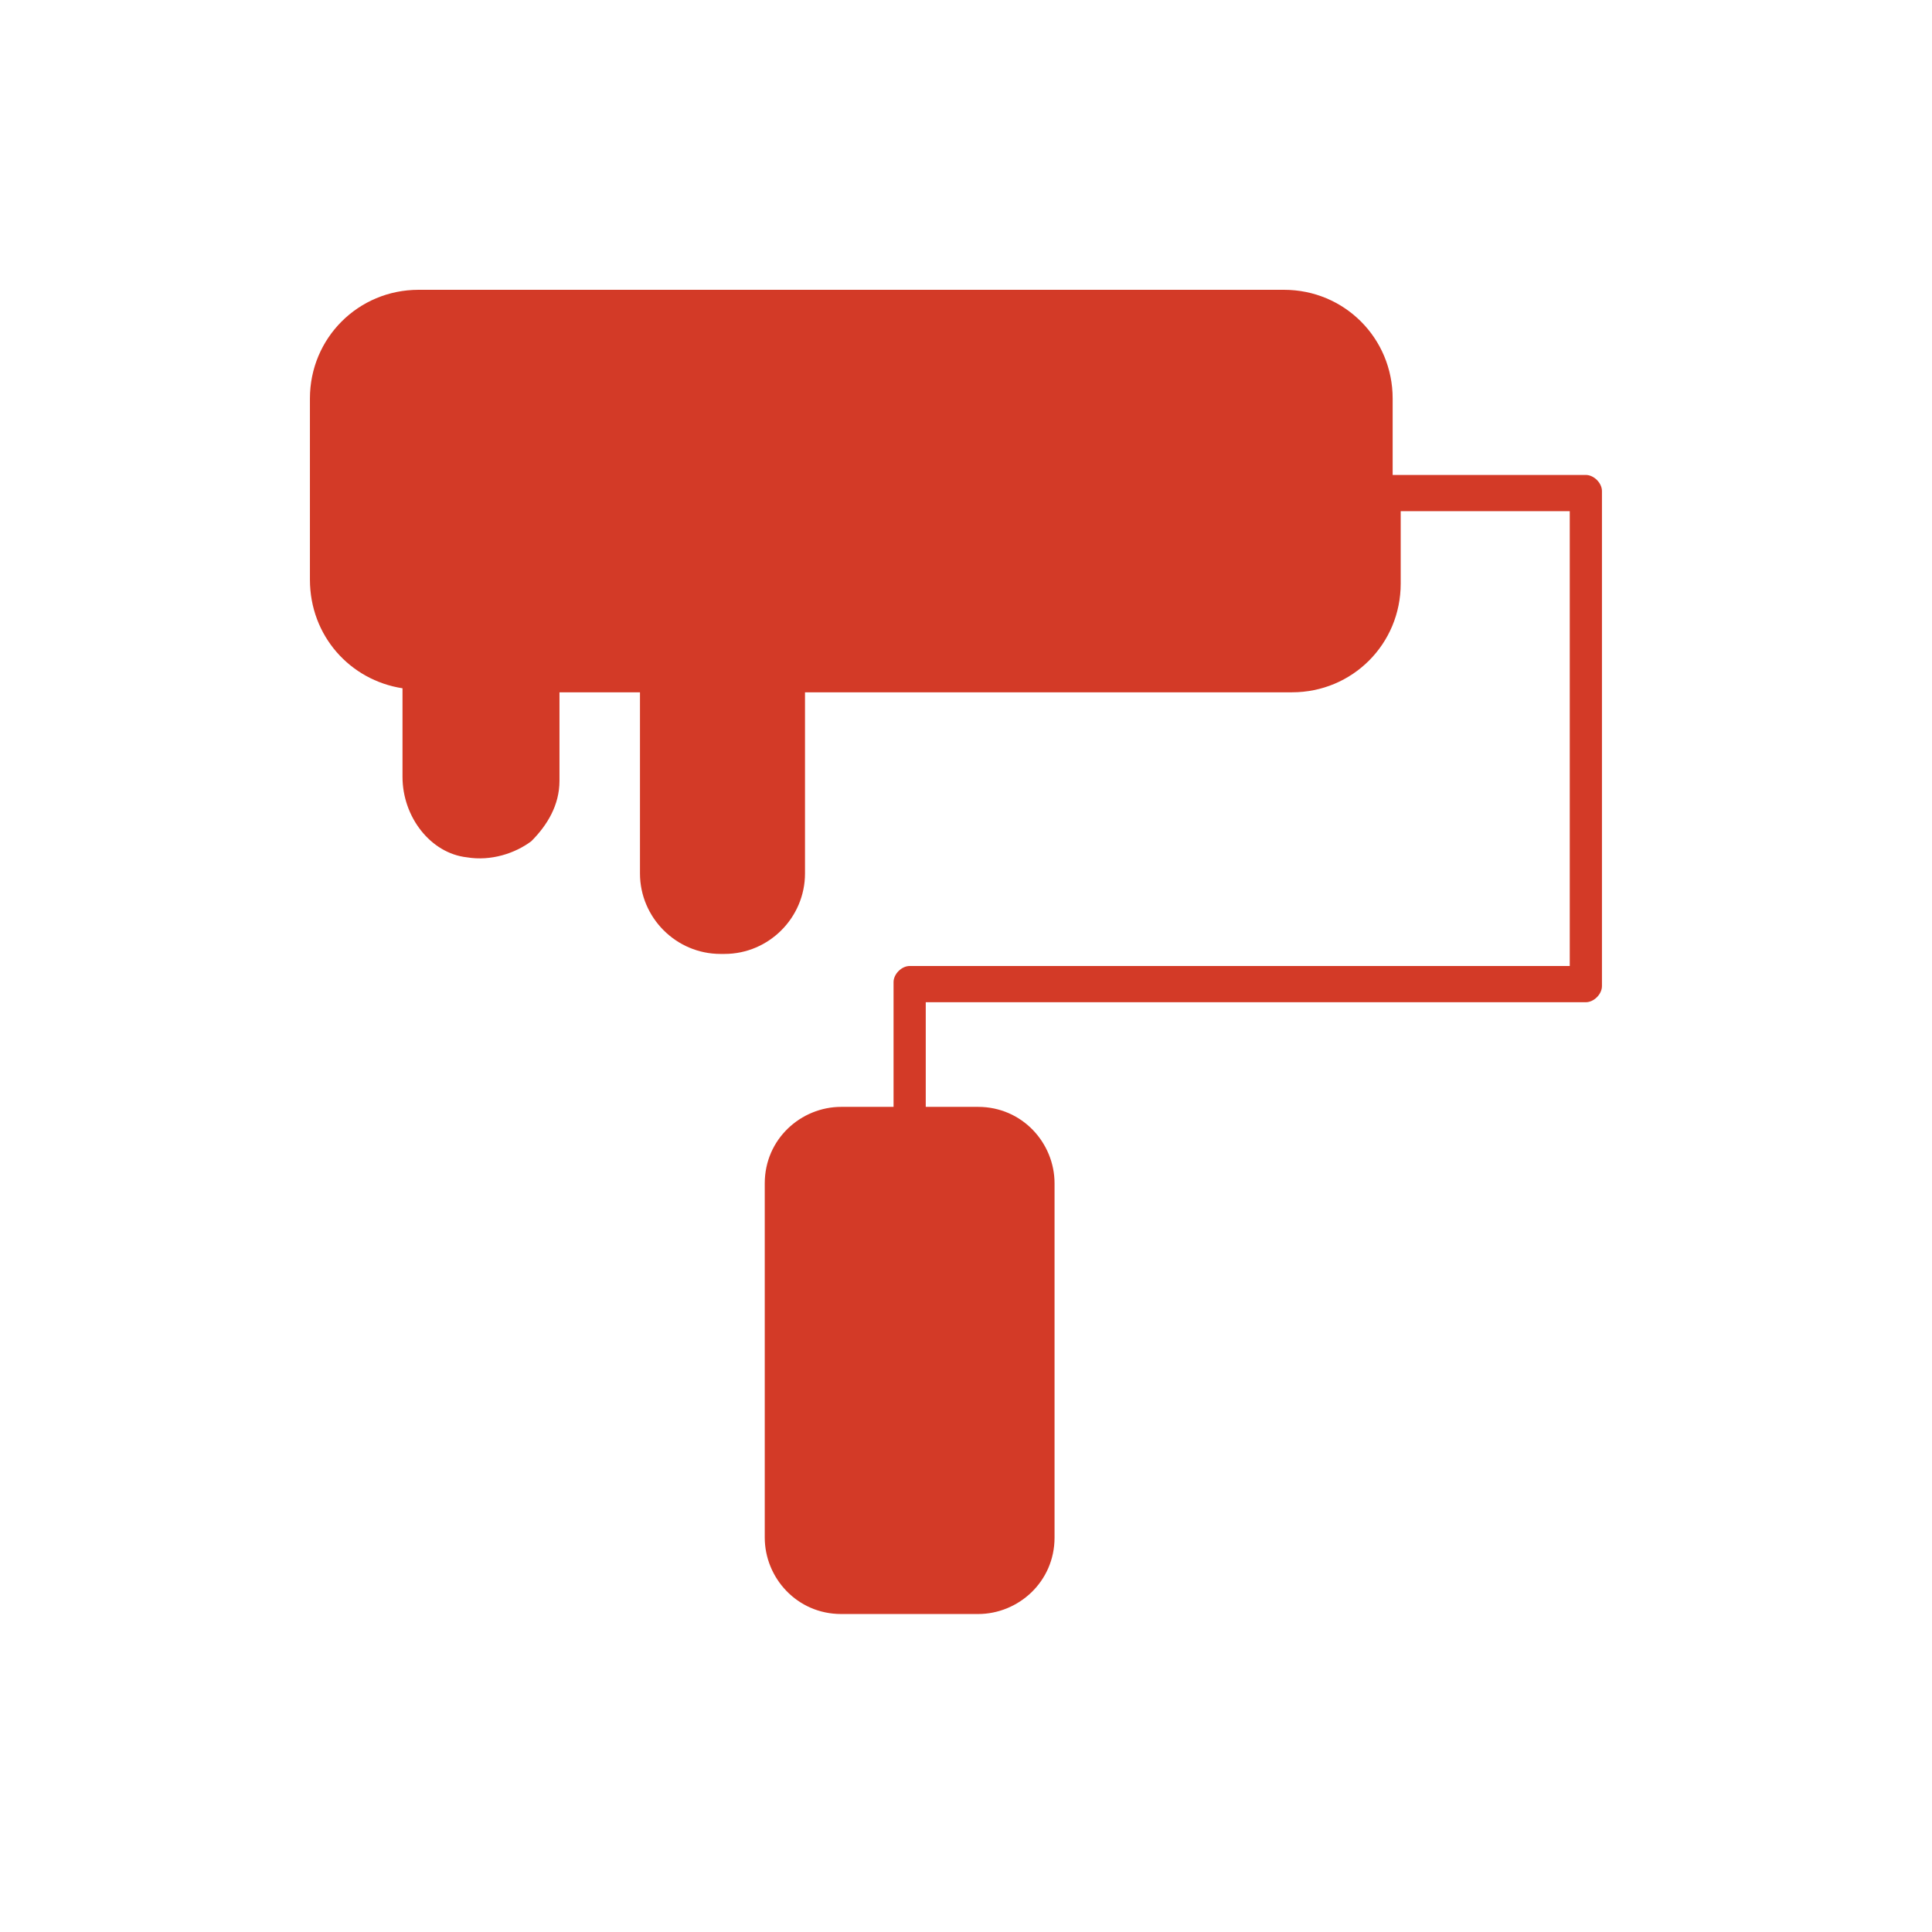 <?xml version="1.0" encoding="UTF-8"?> <svg xmlns="http://www.w3.org/2000/svg" xmlns:xlink="http://www.w3.org/1999/xlink" version="1.1" id="Layer_1" x="0px" y="0px" viewBox="0 0 48 48" style="enable-background:new 0 0 48 48;" xml:space="preserve"> <style type="text/css"> .st0{fill:#D33A27;} </style> <g id="_x30_1"> </g> <path class="st0" d="M34.6,9.9c0-1.5-1.2-2.7-2.7-2.7H10.4c-1.5,0-2.7,1.2-2.7,2.7v4.5c0,1.4,1,2.5,2.3,2.7v2.2c0,1,0.7,1.9,1.6,2 c0.6,0.1,1.2-0.1,1.6-0.4c0.4-0.4,0.7-0.9,0.7-1.5v-2.2h2v4.5c0,1.1,0.9,2,2,2h0.1c1.1,0,2-0.9,2-2v-4.5h12.1c1.5,0,2.7-1.2,2.7-2.7 v-1.8H39V24H22.6c-0.2,0-0.4,0.2-0.4,0.4v3.1h-1.3c-1,0-1.9,0.8-1.9,1.9v8.8c0,1,0.8,1.9,1.9,1.9h3.4c1,0,1.9-0.8,1.9-1.9v-8.8 c0-1-0.8-1.9-1.9-1.9H23v-2.6h16.4c0.2,0,0.4-0.2,0.4-0.4V12.2c0-0.2-0.2-0.4-0.4-0.4h-4.8V9.9z"></path> </svg> 